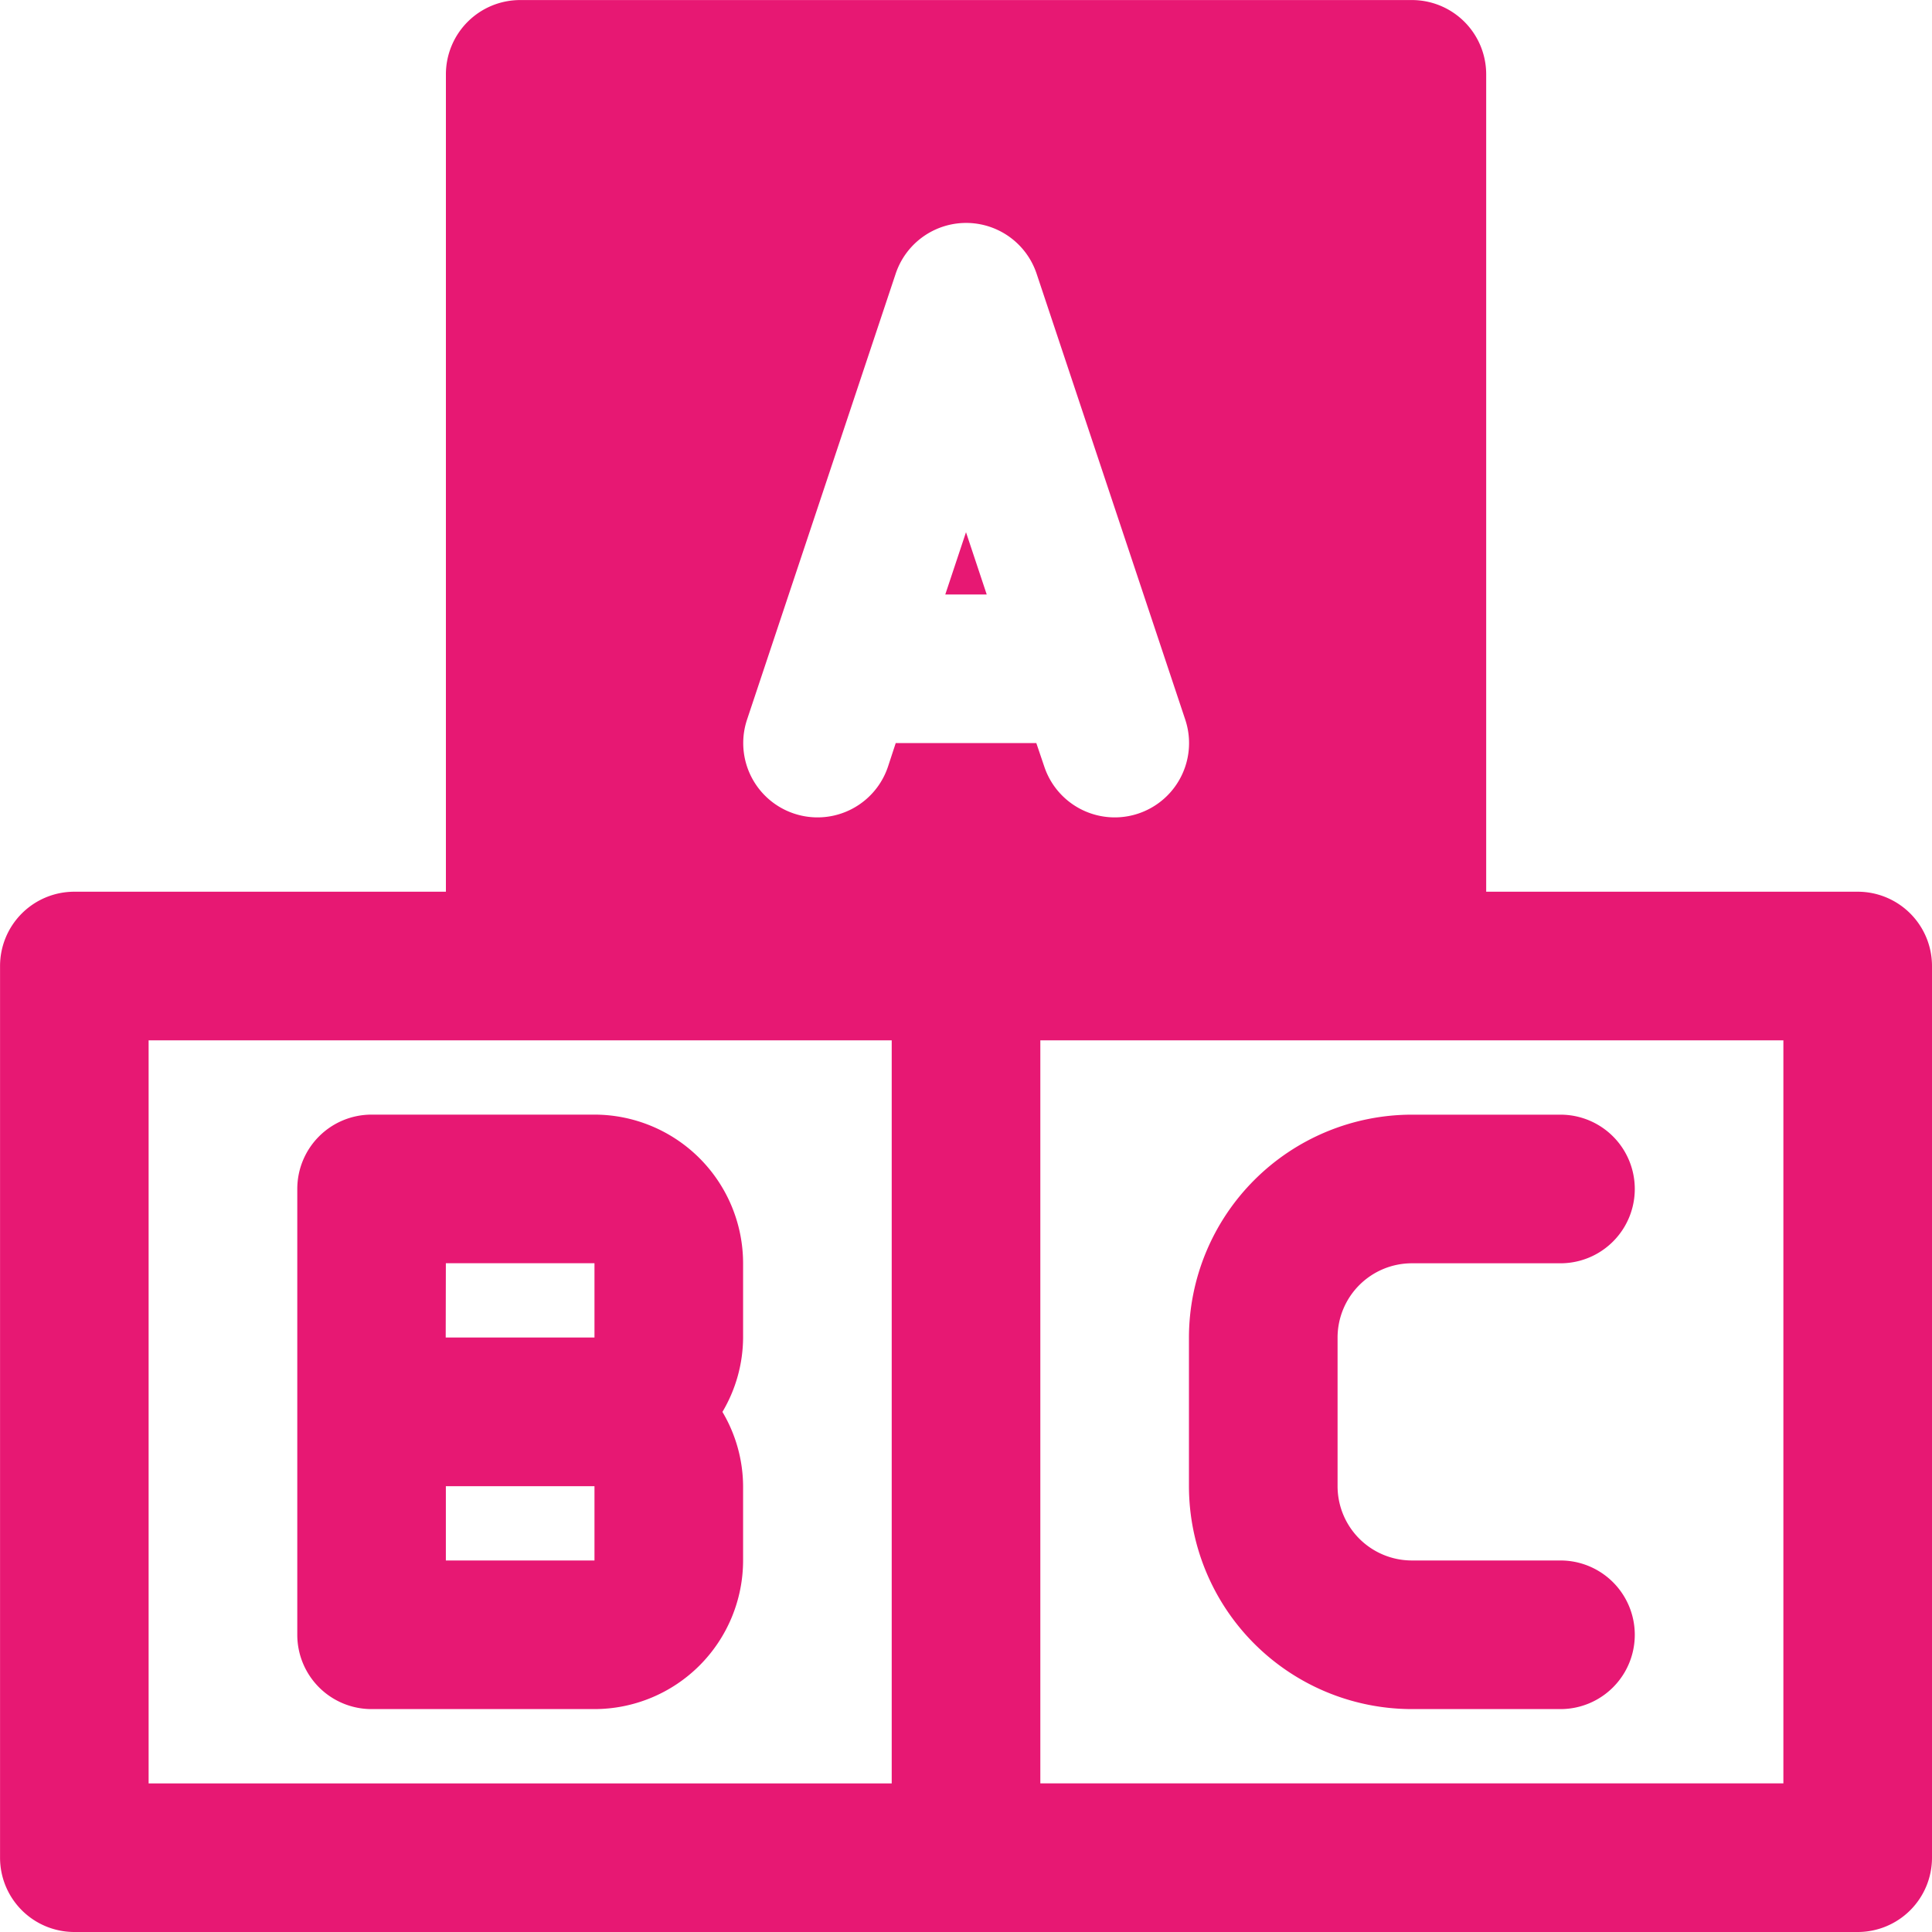 <svg xmlns="http://www.w3.org/2000/svg" xmlns:xlink="http://www.w3.org/1999/xlink" width="40" height="40" viewBox="0 0 40 40"><defs><clipPath id="clip-path"><rect id="Rectangle_6" data-name="Rectangle 6" width="40" height="40" transform="translate(726 412)" fill="#e71873"></rect></clipPath></defs><g id="Mask_Group_6" data-name="Mask Group 6" transform="translate(-726 -412)" clip-path="url(#clip-path)"><g id="Glyph" transform="translate(721.385 407.385)"><path id="Path_162" data-name="Path 162" d="M43.077,23.077H35.385V6.154a1.538,1.538,0,0,0-1.538-1.538H15.385a1.538,1.538,0,0,0-1.538,1.538V23.077H6.154a1.538,1.538,0,0,0-1.538,1.538V43.077a1.538,1.538,0,0,0,1.538,1.538H43.077a1.538,1.538,0,0,0,1.538-1.538V24.615A1.538,1.538,0,0,0,43.077,23.077Zm-20,18.462H7.692V26.154H23.077ZM23.16,20,23,20.487a1.538,1.538,0,1,1-2.918-.974l3.077-9.231a1.538,1.538,0,0,1,2.918,0l3.077,9.231a1.538,1.538,0,1,1-2.918.974L26.071,20ZM41.538,41.538H26.154V26.154H41.538Z" fill="#e71873"></path><path id="Path_163" data-name="Path 163" d="M24.186,16.923h.858l-.429-1.289Z" fill="#e71873"></path><path id="Path_164" data-name="Path 164" d="M16.923,27.692H12.308a1.538,1.538,0,0,0-1.538,1.538v9.231A1.538,1.538,0,0,0,12.308,40h4.615A3.081,3.081,0,0,0,20,36.923V35.385a3.042,3.042,0,0,0-.428-1.538A3.042,3.042,0,0,0,20,32.308V30.769A3.081,3.081,0,0,0,16.923,27.692Zm-3.077,3.077h3.077l0,1.538h-3.08Zm0,6.154V35.385h3.077l0,1.538Z" fill="#e71873"></path><path id="Path_165" data-name="Path 165" d="M29.231,32.308v3.077A4.62,4.62,0,0,0,33.846,40h3.077a1.538,1.538,0,1,0,0-3.077H33.846a1.539,1.539,0,0,1-1.538-1.538V32.308a1.539,1.539,0,0,1,1.538-1.538h3.077a1.538,1.538,0,1,0,0-3.077H33.846A4.62,4.62,0,0,0,29.231,32.308Z" fill="#e71873"></path></g></g></svg>
